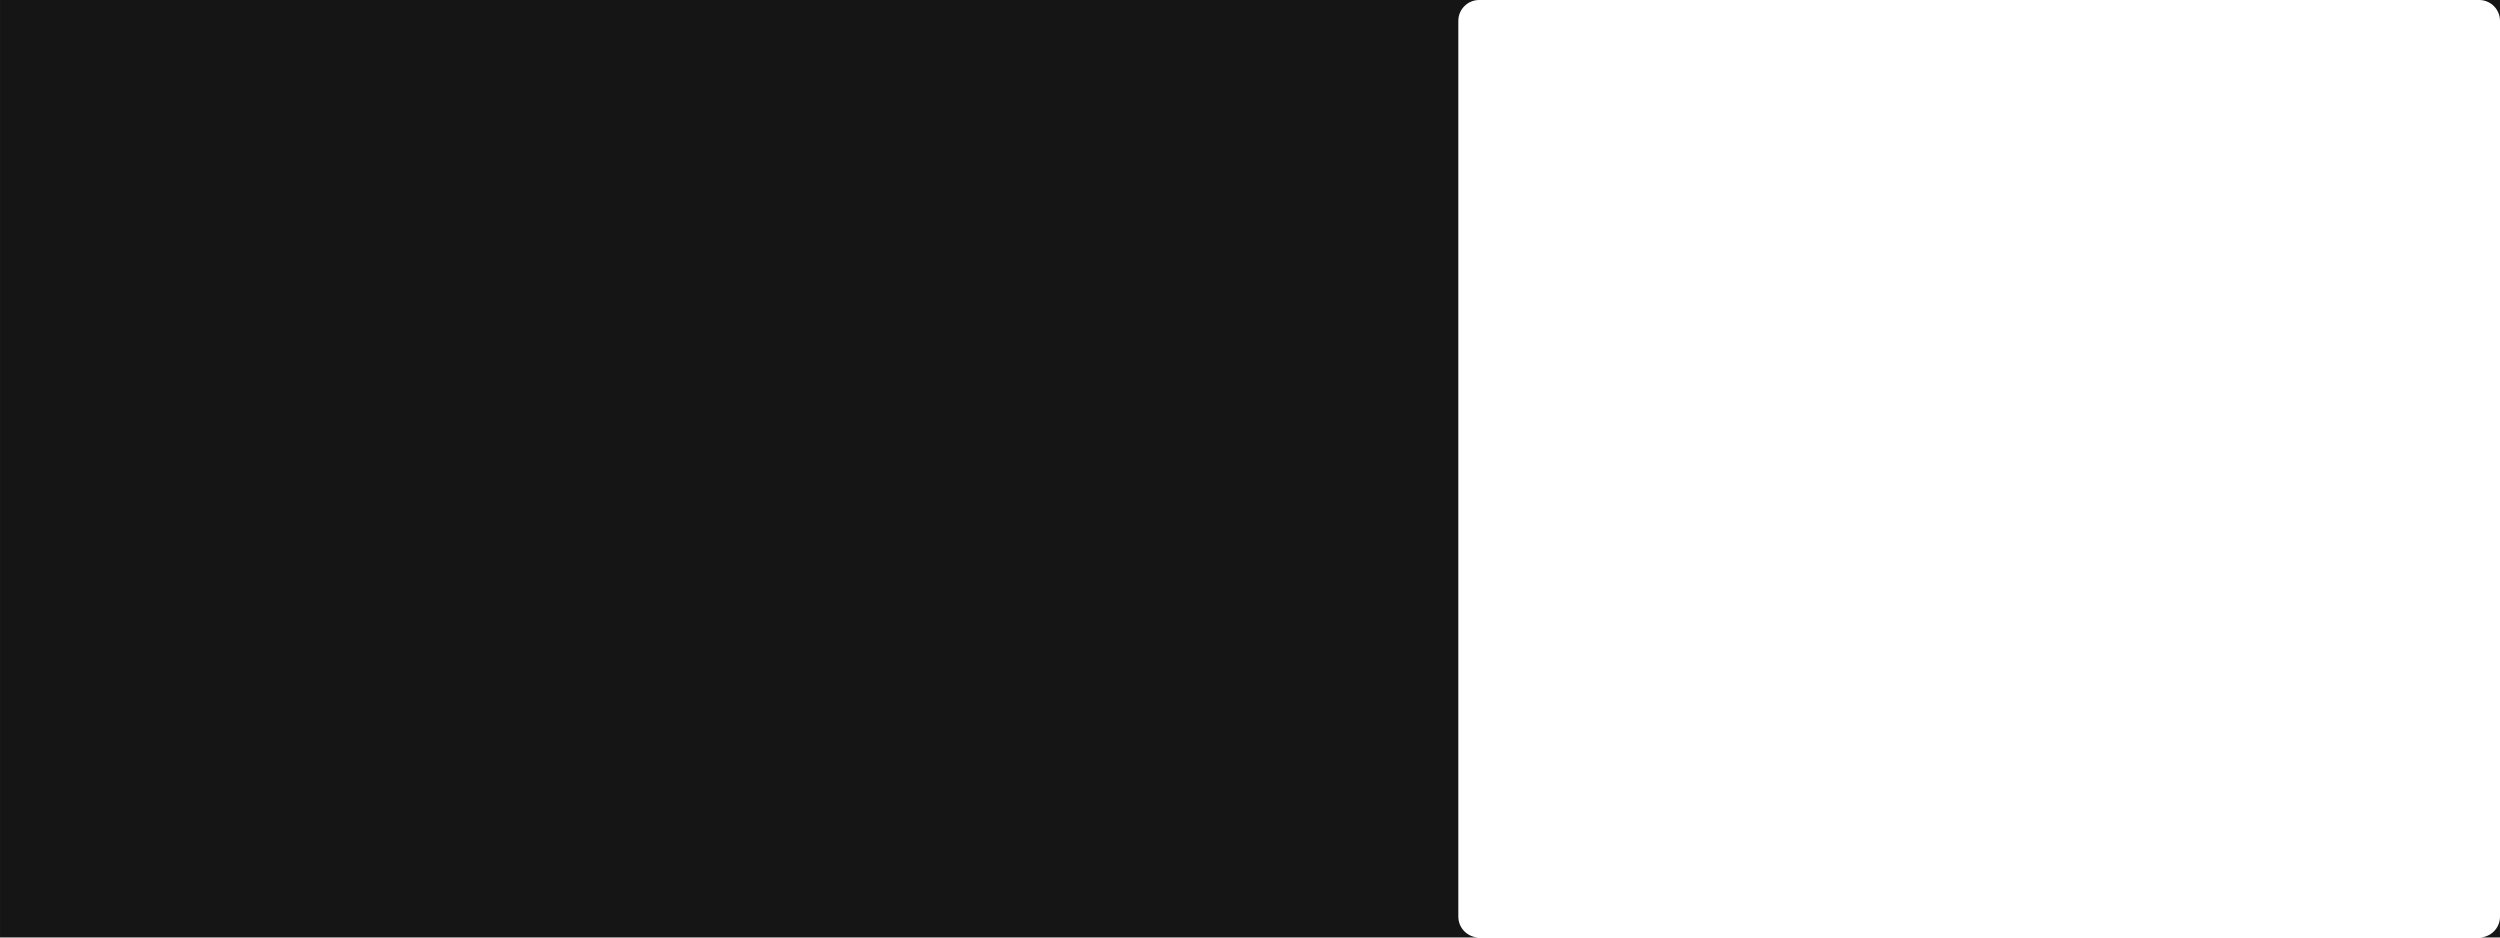 <?xml version="1.0" encoding="UTF-8"?> <svg xmlns="http://www.w3.org/2000/svg" viewBox="0 0 1325.00 496.88" data-guides="{&quot;vertical&quot;:[],&quot;horizontal&quot;:[]}"><defs></defs><path fill="#151515" stroke="none" fill-opacity="1" stroke-width="1" stroke-opacity="1" clip-rule="evenodd" fill-rule="evenodd" id="tSvgf9b205177a" title="Path 1" d="M783.957 0C522.64 0 261.324 0 0.007 0C0.007 165.623 0.007 331.247 0.007 496.87C261.324 496.87 522.64 496.87 783.957 496.87C777.859 496.87 772.916 491.927 772.916 485.828C772.916 327.566 772.916 169.304 772.916 11.042C772.916 4.944 777.859 0 783.957 0ZM1313.952 0C1320.047 0 1324.993 4.944 1324.993 11.042C1324.993 7.361 1324.993 3.68 1324.993 0C1321.313 0 1317.632 0 1313.952 0ZM1324.993 485.828C1324.993 491.927 1320.047 496.87 1313.952 496.87C1317.632 496.87 1321.313 496.87 1324.993 496.87C1324.993 493.19 1324.993 489.509 1324.993 485.828Z"></path></svg> 